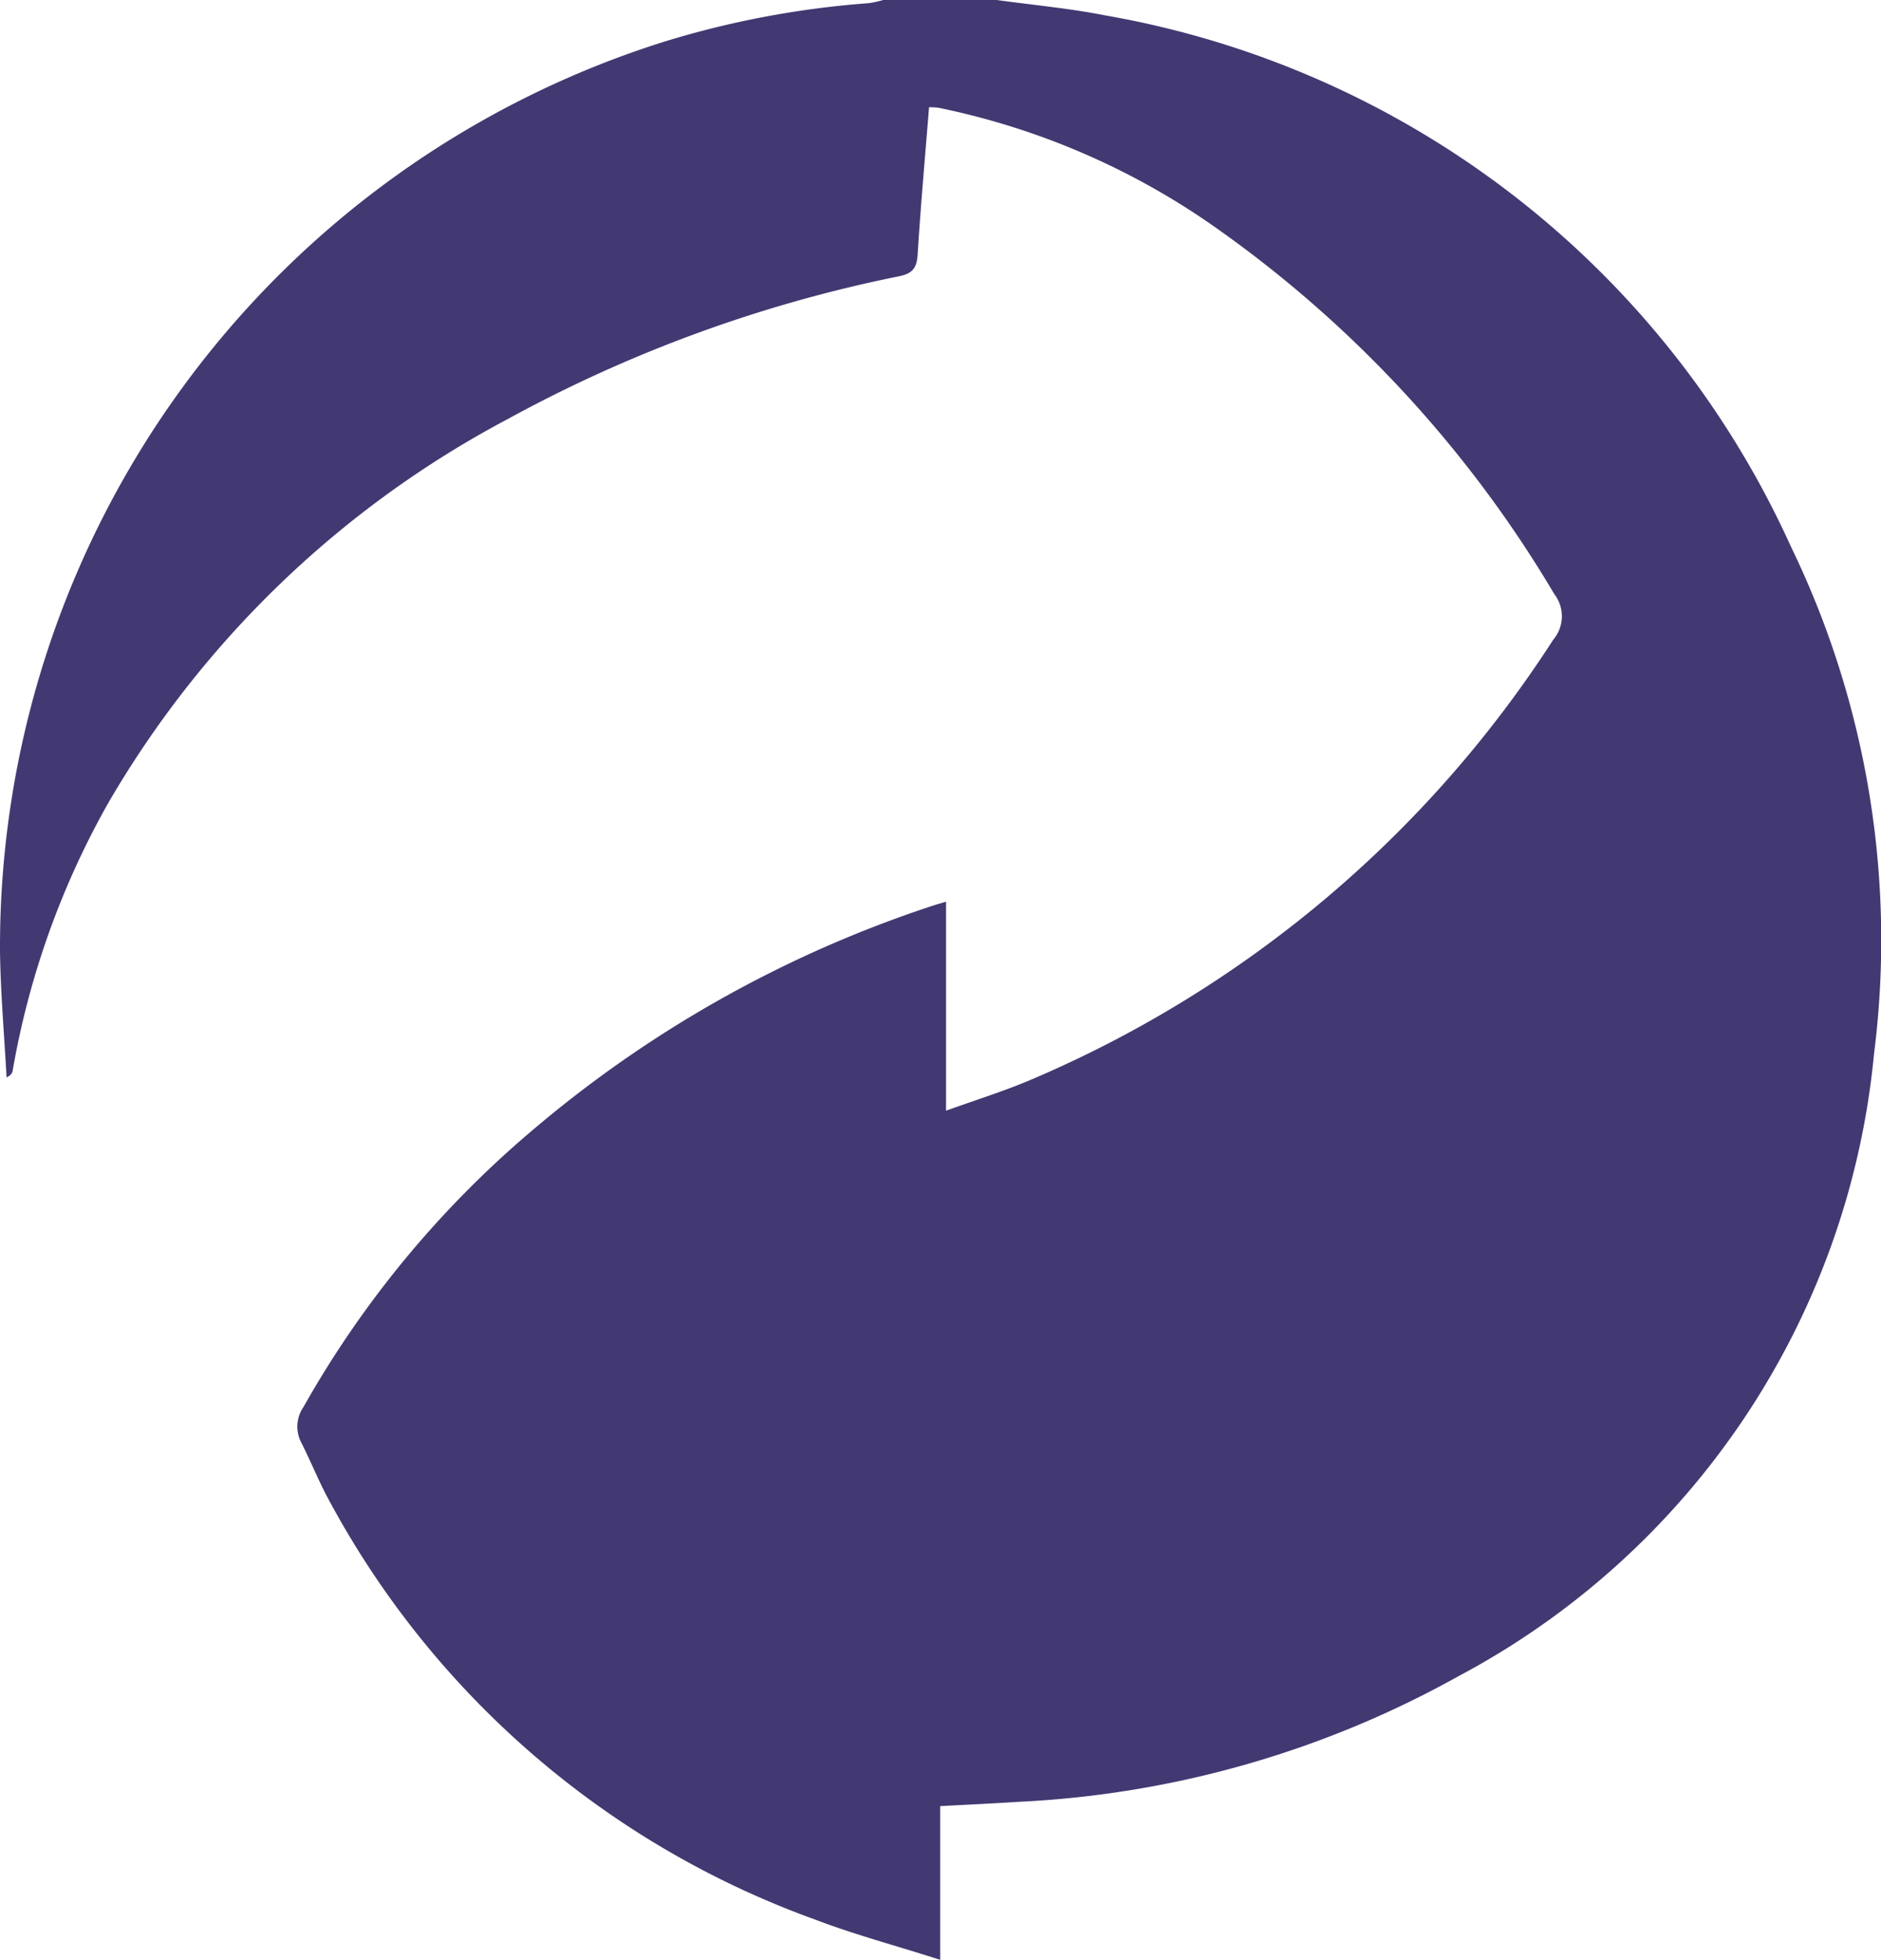 <svg id="Fill_196" data-name="Fill 196" xmlns="http://www.w3.org/2000/svg" width="40.149" height="41.832" viewBox="0 0 40.149 41.832">
  <path id="Fill_4" data-name="Fill 4" d="M21.275,0c.771.107,1.549.177,2.312.328A19.788,19.788,0,0,1,38.223,11.66,19.256,19.256,0,0,1,40,22.495a16.843,16.843,0,0,1-8.867,13.281,21.35,21.35,0,0,1-9.351,2.681c-.561.036-1.123.062-1.714.094v3.281c-.931-.3-1.822-.535-2.679-.863A19.156,19.156,0,0,1,7.031,32.037c-.22-.4-.392-.834-.6-1.245a.734.734,0,0,1,.047-.761,21.658,21.658,0,0,1,4.865-5.888,25.447,25.447,0,0,1,8.55-4.806c.086-.029.175-.053.3-.091v4.461c.614-.221,1.184-.4,1.732-.627a24.8,24.8,0,0,0,11.227-9.424.774.774,0,0,0,.024-.975,25.377,25.377,0,0,0-7.351-7.909A15.73,15.73,0,0,0,20.03,2.3a1.629,1.629,0,0,0-.2-.011c-.083,1.046-.178,2.085-.242,3.126-.018.29-.09.417-.393.481a29.584,29.584,0,0,0-8.388,3.065,21.489,21.489,0,0,0-8.488,8.164A17.774,17.774,0,0,0,.272,22.842c-.009.052-.022.1-.132.156C.092,22.1.012,21.2,0,20.3A20.261,20.261,0,0,1,14.185.887,19.756,19.756,0,0,1,18.539.068,2.124,2.124,0,0,0,18.85,0Z" transform="translate(0 0)" fill="#423972"/>
</svg>
